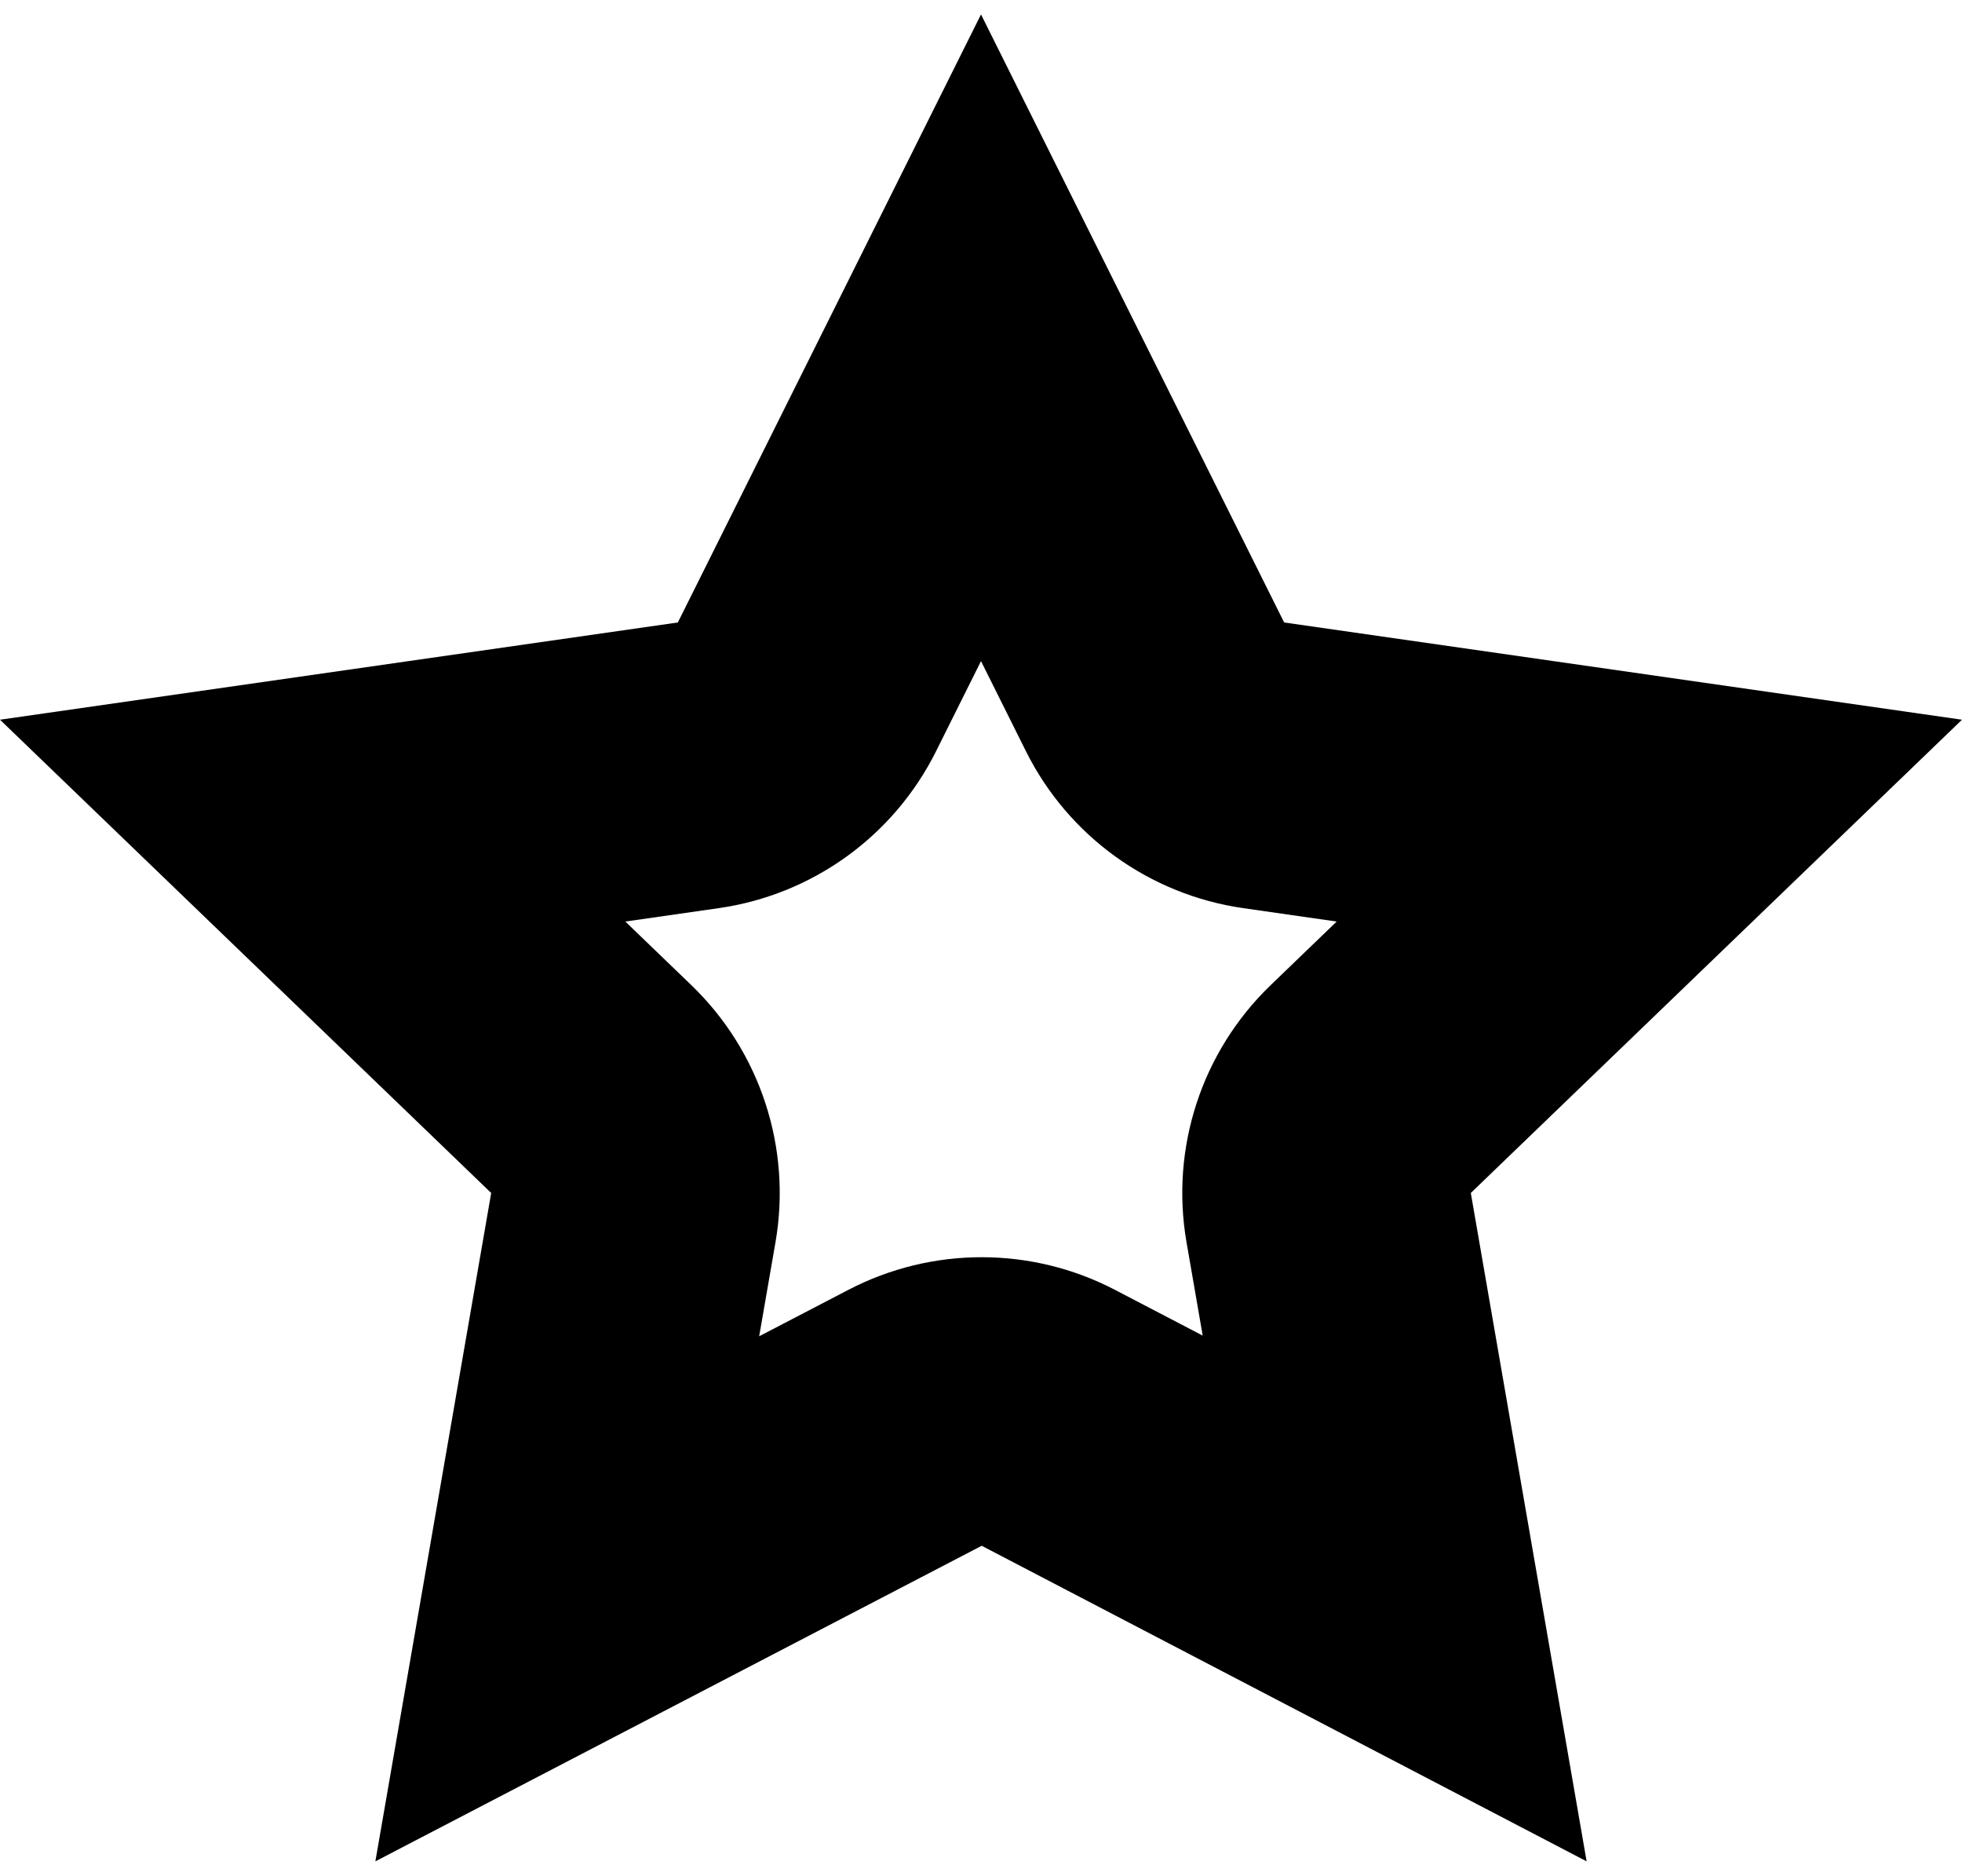 <svg width="68" height="65" viewBox="0 0 68 65" fill="none" xmlns="http://www.w3.org/2000/svg"><path fill-rule="evenodd" clip-rule="evenodd" d="M29.408 44.694C32.304 43.188 35.753 43.189 38.648 44.699L41.684 46.282L41.123 43.048C40.556 39.779 41.648 36.441 44.038 34.139L46.327 31.934L43.087 31.469C39.837 31.003 37.023 28.971 35.558 26.033L34 22.909L32.442 26.033C30.977 28.971 28.163 31.003 24.913 31.469L21.673 31.934L23.962 34.139C26.352 36.441 27.444 39.779 26.877 43.048L26.312 46.305L29.408 44.694ZM13.01 64.5L17.024 41.34L0 24.94L23.493 21.57L34 0.5L44.507 21.57L68 24.94L50.976 41.34L54.99 64.5L34.024 53.565L13.01 64.5Z" fill="url(#paint0_linear_2659_1192)" style=""/><defs><linearGradient id="paint0_linear_2659_1192" x1="5.429" y1="60.197" x2="73.261" y2="35.027" gradientUnits="userSpaceOnUse"><stop stop-color="#01EAA4" style="stop-color:#01EAA4;stop-color:color(display-p3 0.004 0.917 0.643);stop-opacity:1;"/><stop offset="1" stop-color="#00FFE0" style="stop-color:#00FFE0;stop-color:color(display-p3 0 1 0.88);stop-opacity:1;"/></linearGradient></defs></svg>